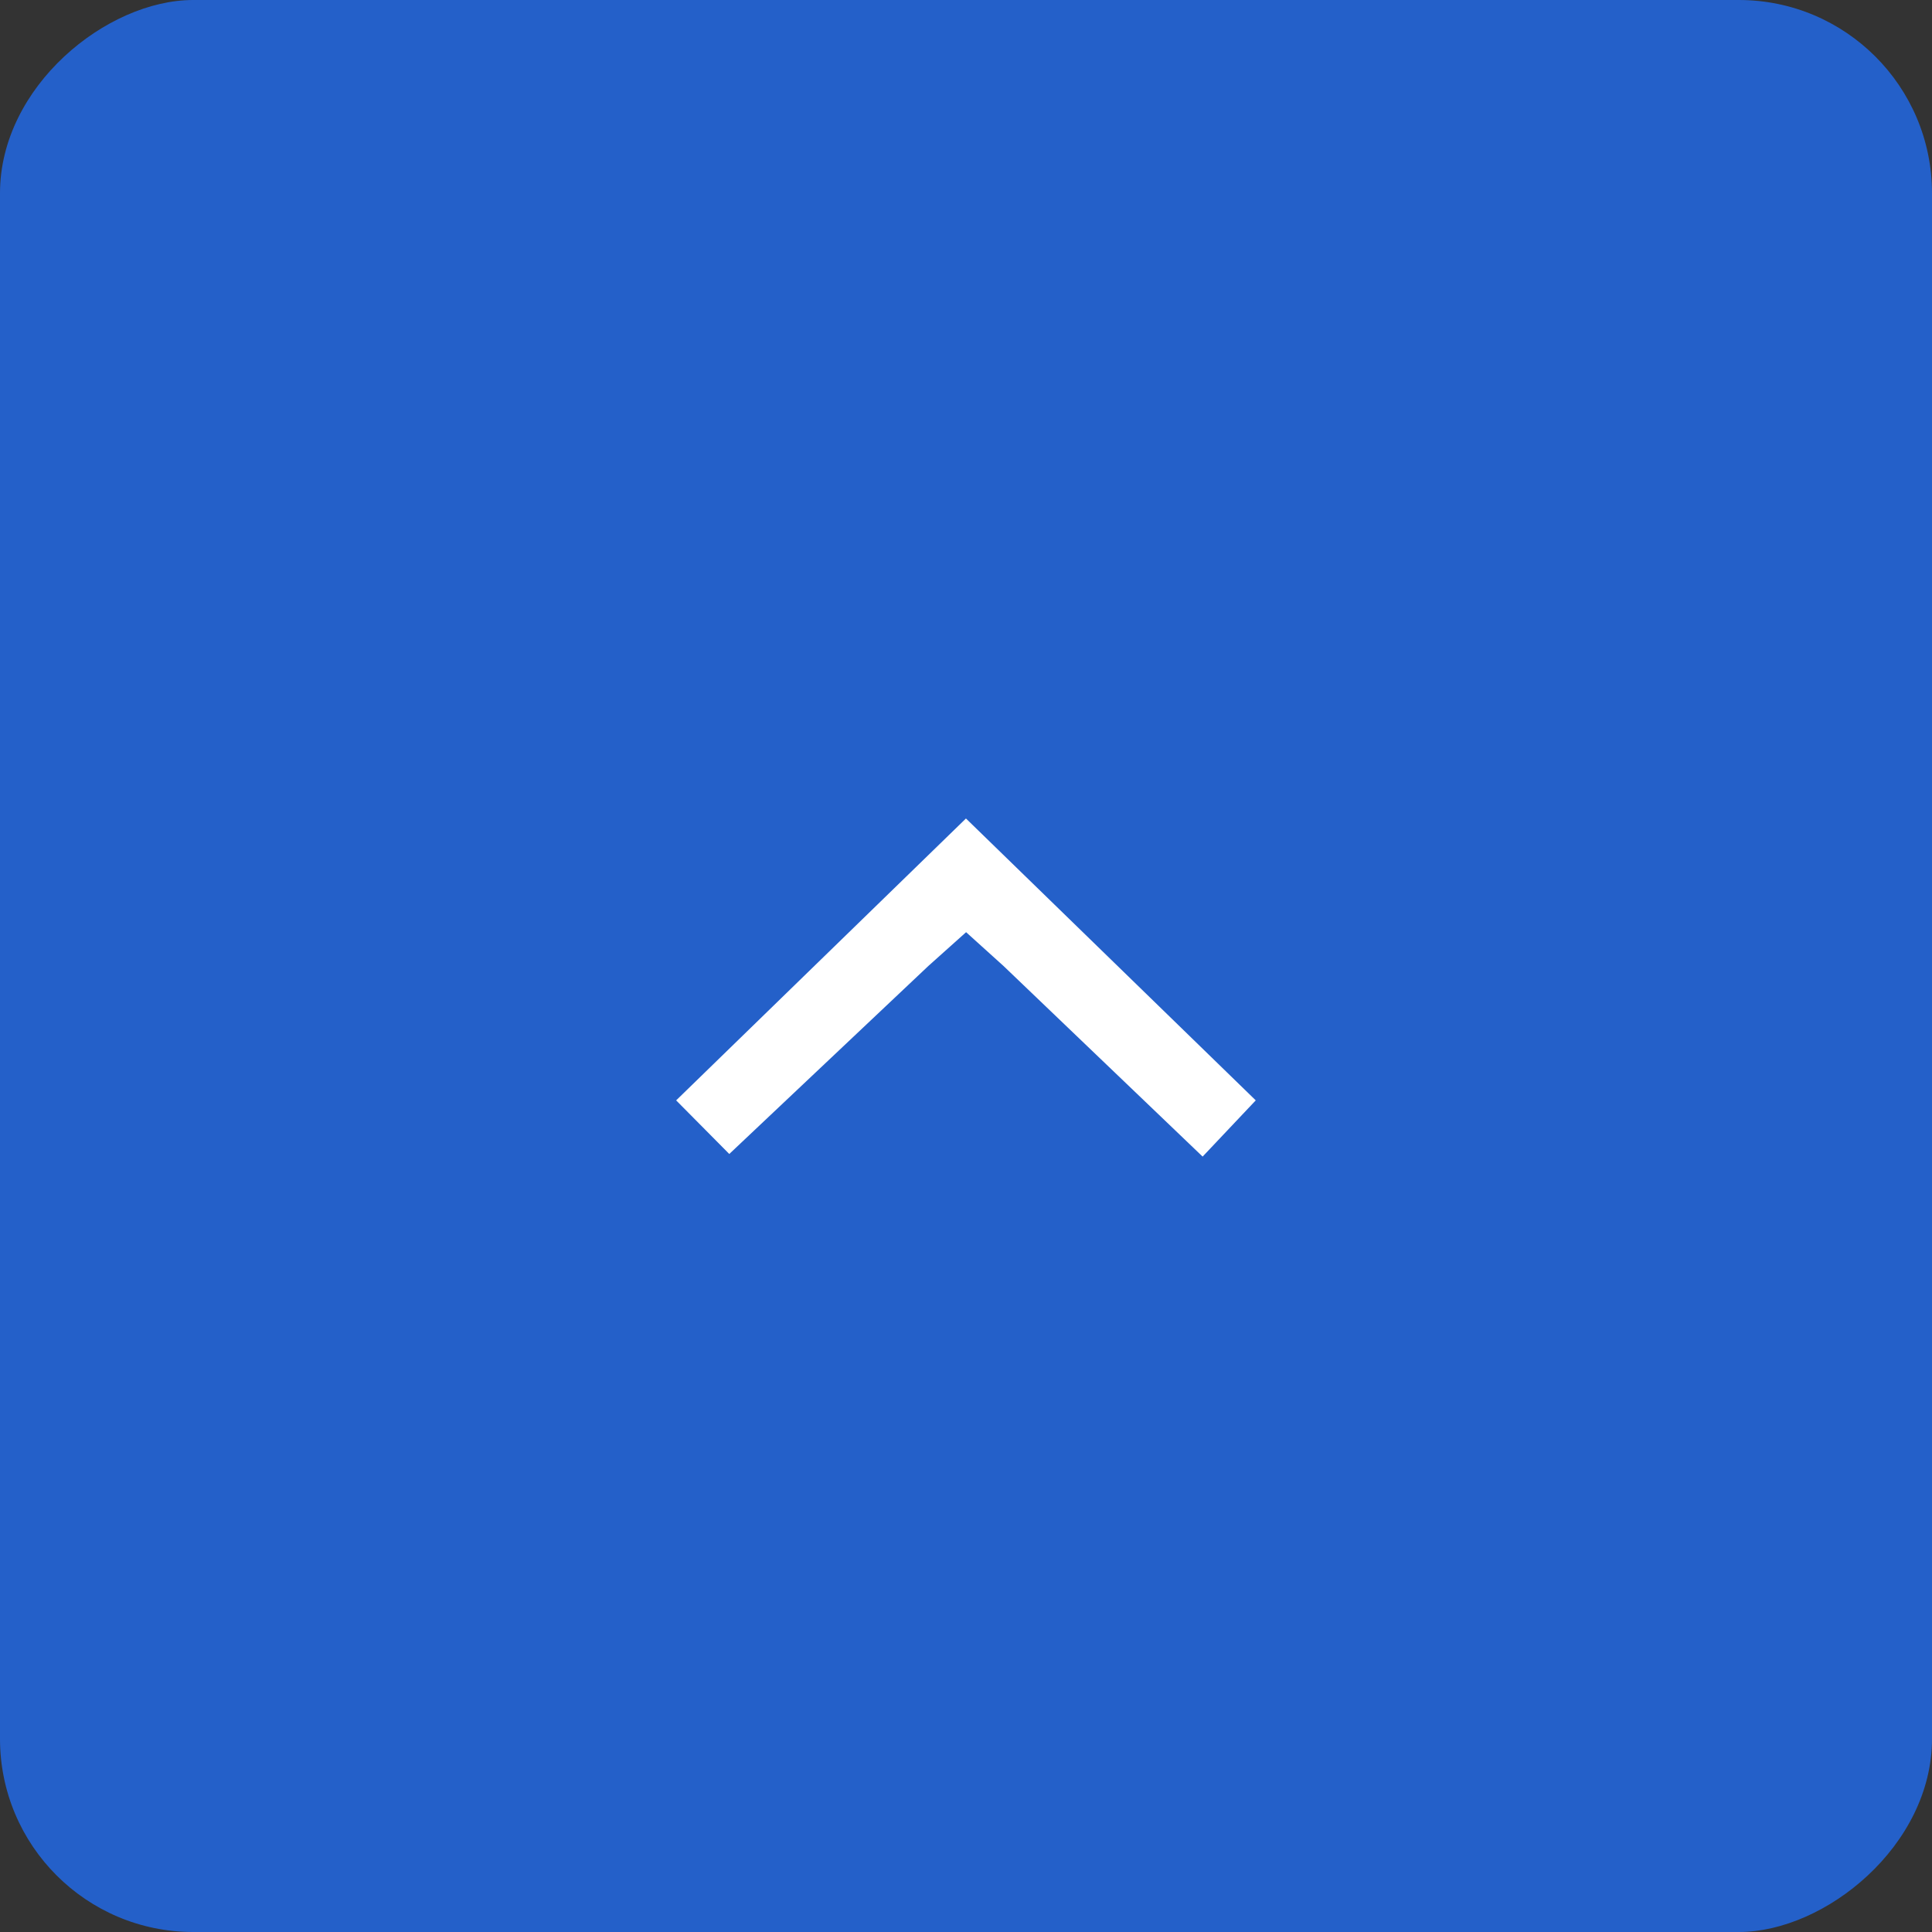 <svg xmlns="http://www.w3.org/2000/svg" width="40" height="40" viewBox="0 0 40 40">
  <rect x="0" y="0" width="40" height="40" fill="#333333" stroke="none"/>
  <g id="Grupo_28910" data-name="Grupo 28910" transform="translate(-1683 1281) rotate(-90)">
    <rect id="Retângulo_13117" data-name="Retângulo 13117" width="40" height="40" rx="4"
      transform="translate(1241 1683)" fill="#2460c9" />
    <path id="Caminho_20637" data-name="Caminho 20637"
      d="M32.623,35.192l1.164,1.1,5.836-6-5.836-6-1.11,1.1,3.892,4.121.7.782-.7.775Z"
      transform="translate(1224.431 1672.707)" fill="#fff" />
  </g>
</svg>